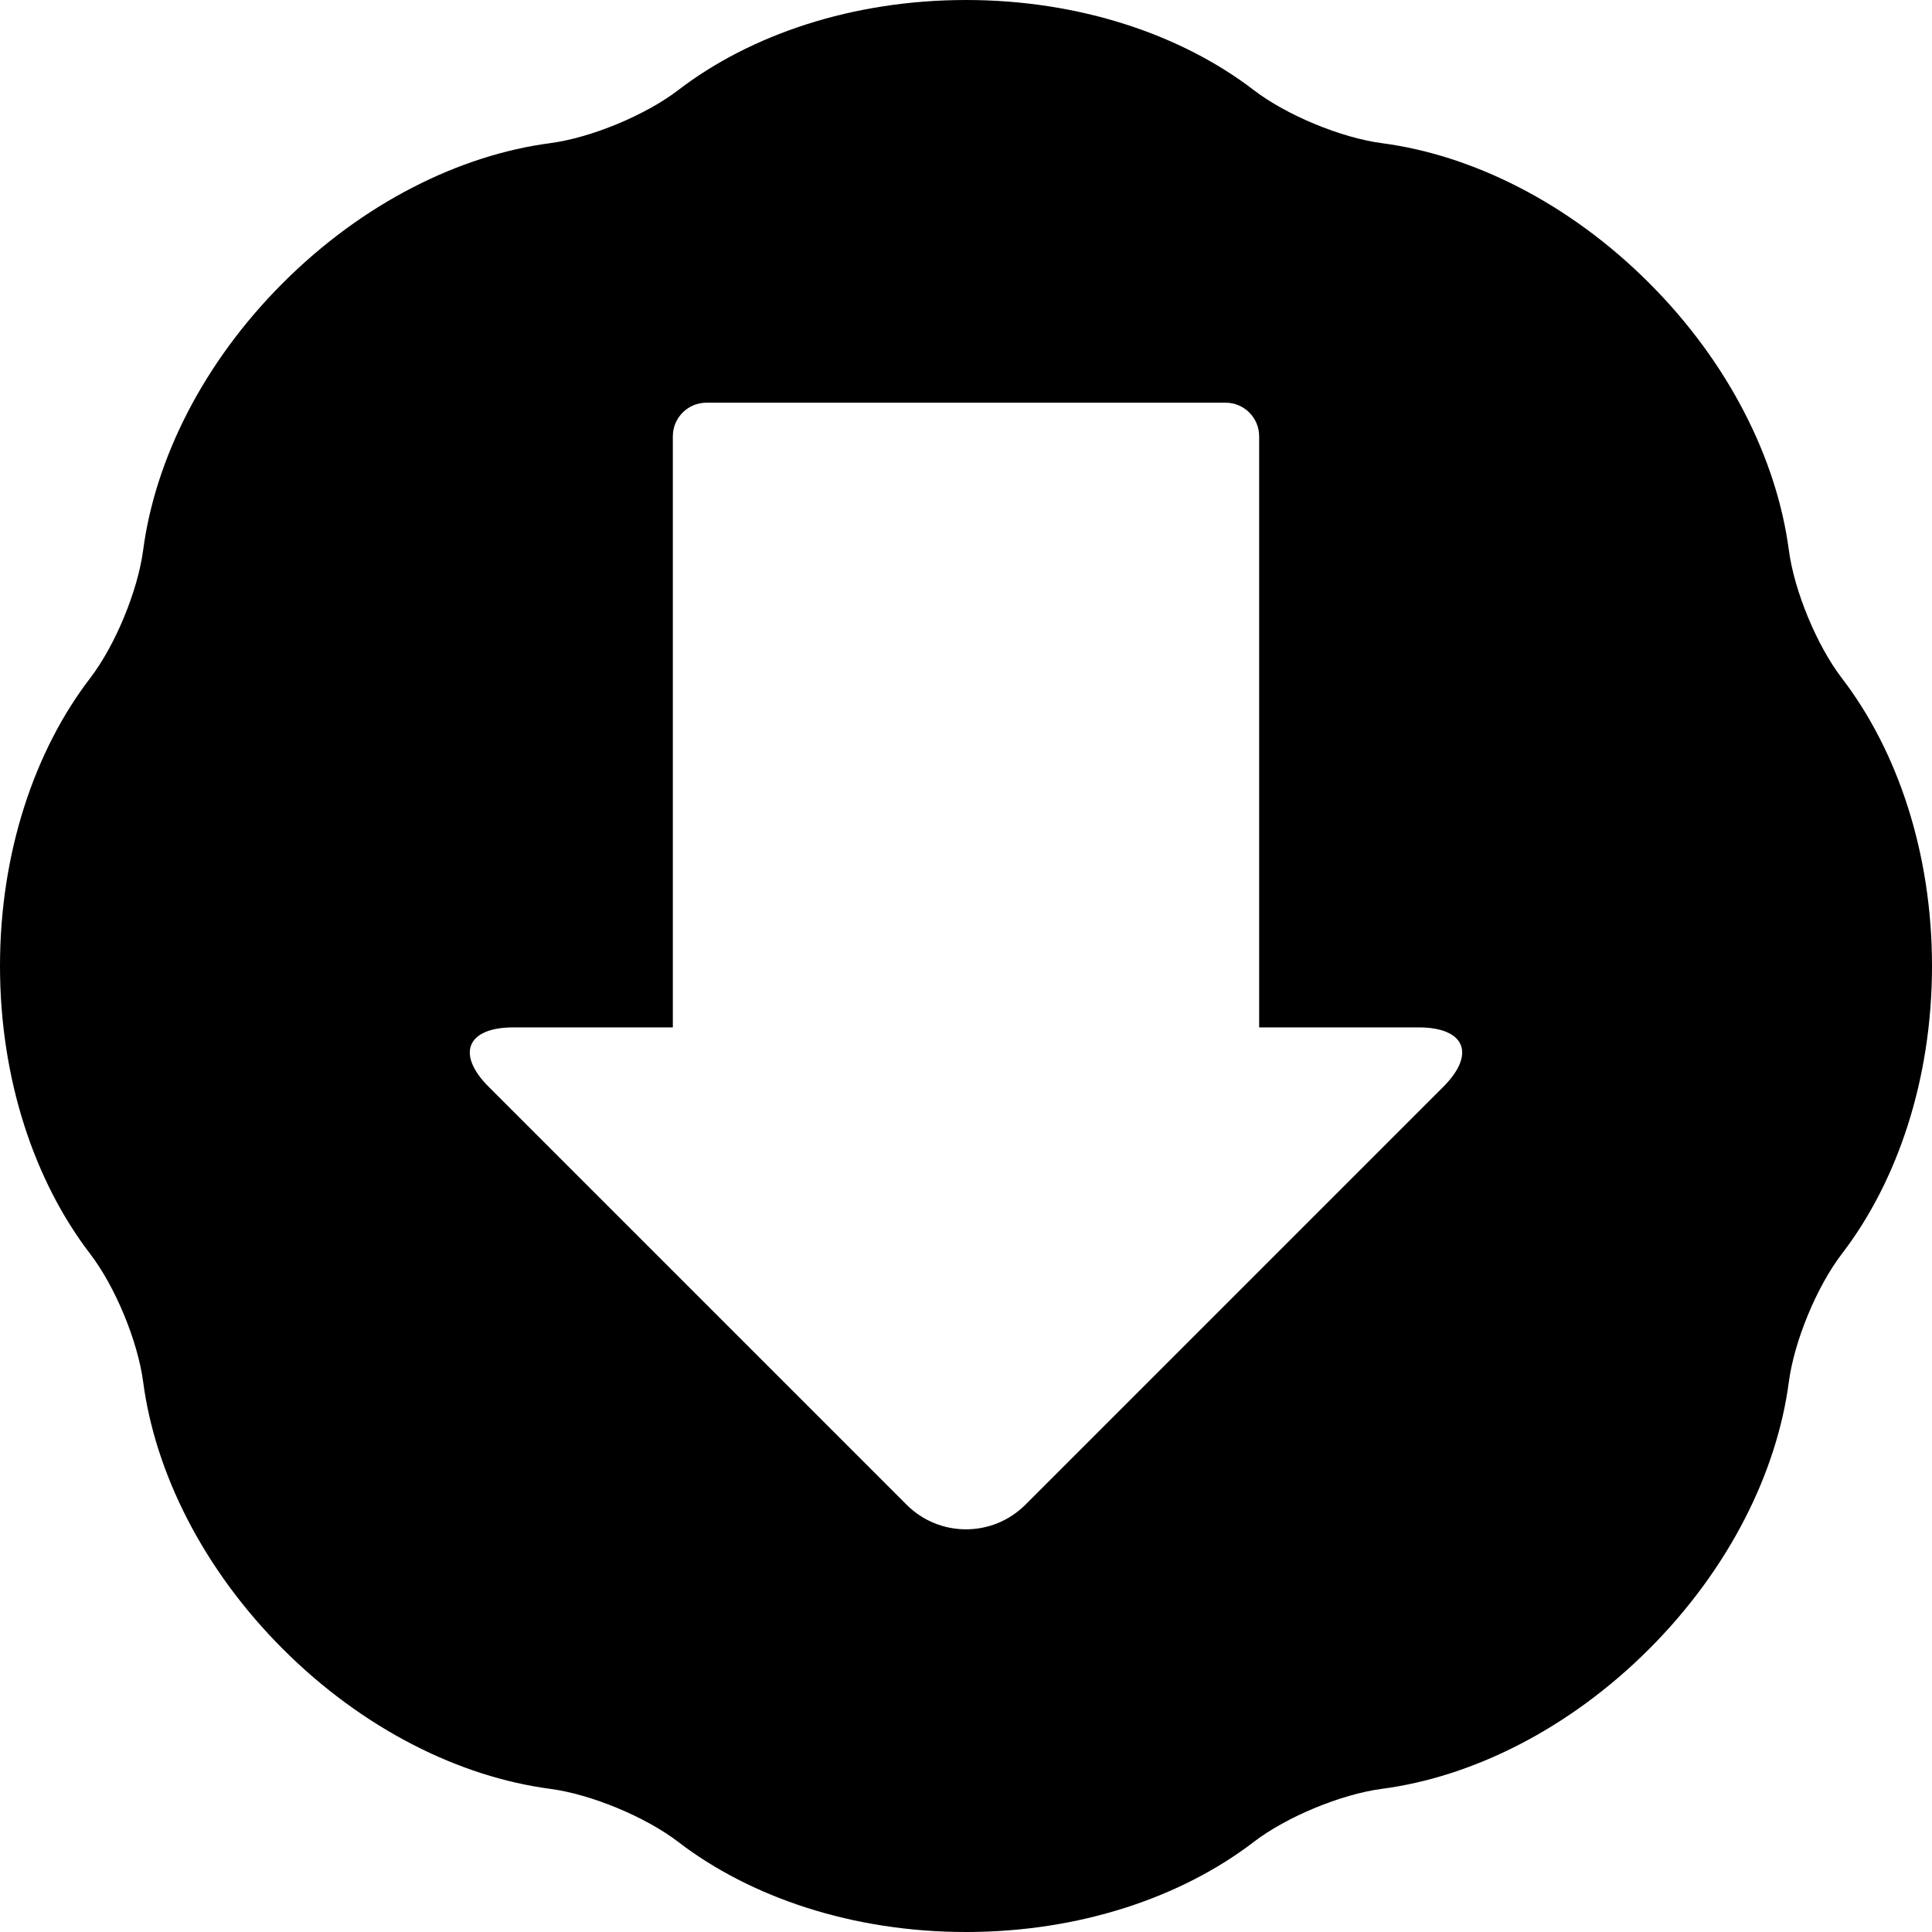 <?xml version="1.0" encoding="iso-8859-1"?>
<!-- Uploaded to: SVG Repo, www.svgrepo.com, Generator: SVG Repo Mixer Tools -->
<!DOCTYPE svg PUBLIC "-//W3C//DTD SVG 1.1//EN" "http://www.w3.org/Graphics/SVG/1.1/DTD/svg11.dtd">
<svg fill="#000000" version="1.1" id="Capa_1" xmlns="http://www.w3.org/2000/svg" xmlns:xlink="http://www.w3.org/1999/xlink" 
	 width="800px" height="800px" viewBox="0 0 552.855 552.855"
	 xml:space="preserve">
<g>
	<g>
		<path d="M511.889,157.413c-3.408-25.839-17.051-53.507-39.994-76.445c-22.949-22.95-50.619-36.598-76.463-40
			c-11.695-1.542-27.295-8.005-36.652-15.184C338.094,9.915,308.883,0,276.428,0s-61.665,9.915-82.351,25.784
			c-9.357,7.179-24.964,13.642-36.653,15.184c-25.845,3.403-53.513,17.05-76.463,40c-22.944,22.938-36.591,50.606-39.994,76.445
			c-1.542,11.695-8.005,27.308-15.184,36.665C9.915,214.763,0,243.974,0,276.428c0,32.455,9.915,61.666,25.784,82.352
			c7.179,9.357,13.642,24.975,15.184,36.664c3.409,25.84,17.05,53.508,39.994,76.445c22.95,22.949,50.619,36.598,76.463,40
			c11.695,1.543,27.295,8.006,36.653,15.184c20.686,15.869,49.896,25.783,82.351,25.783s61.666-9.914,82.351-25.783
			c9.357-7.178,24.963-13.641,36.652-15.184c25.844-3.402,53.514-17.051,76.463-40c22.943-22.938,36.586-50.605,39.994-76.445
			c1.543-11.695,8.006-27.307,15.184-36.664c15.869-20.686,25.783-49.896,25.783-82.352c0-32.454-9.914-61.665-25.783-82.35
			C519.895,184.72,513.432,169.102,511.889,157.413z M413.008,311.006L293.436,430.578c-9.395,9.395-24.621,9.395-34.015,0
			L139.848,311.006c-9.394-9.395-6.242-17.008,7.044-17.008h45.643V124.854c0-5.312,4.309-9.621,9.621-9.621h148.54
			c5.311,0,9.619,4.309,9.619,9.621v169.144h45.643C419.244,293.998,422.402,301.611,413.008,311.006z"/>
	</g>
</g>
</svg>